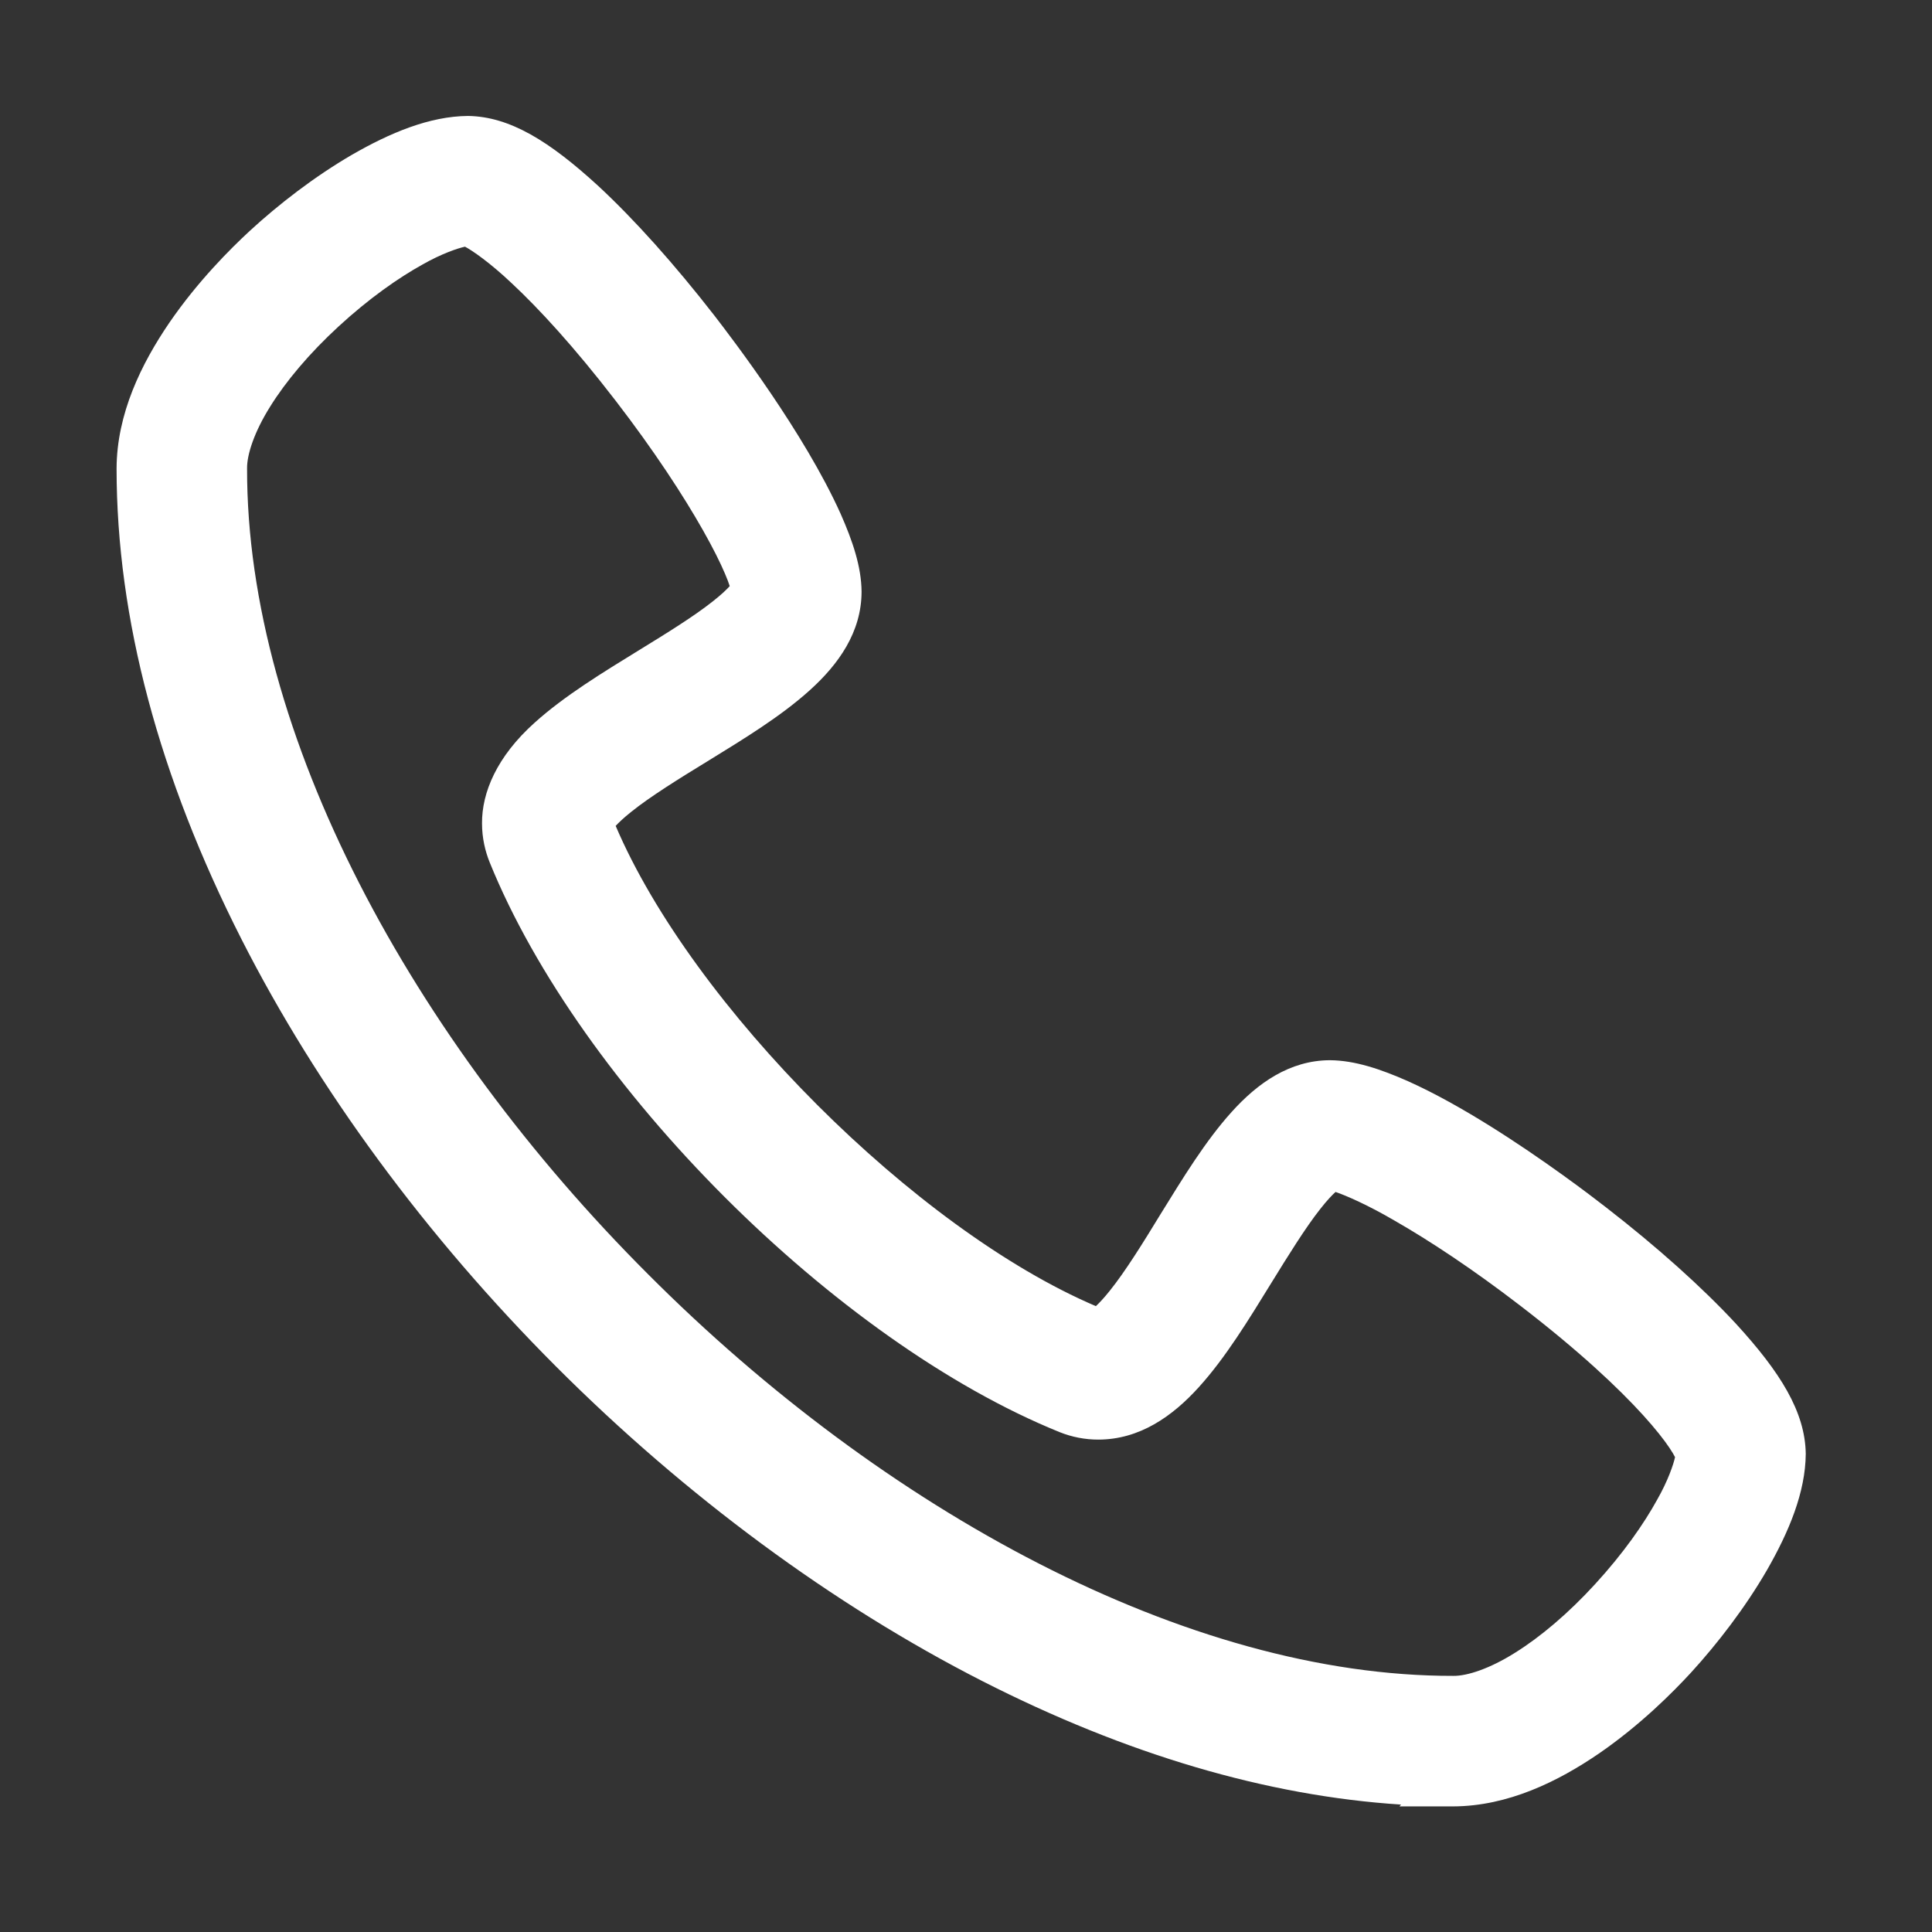 <?xml version="1.0" encoding="utf-8"?>
<!-- Generator: Adobe Illustrator 13.0.0, SVG Export Plug-In . SVG Version: 6.00 Build 14948)  -->
<!DOCTYPE svg PUBLIC "-//W3C//DTD SVG 1.1//EN" "http://www.w3.org/Graphics/SVG/1.1/DTD/svg11.dtd">
<svg version="1.1" id="Layer_1" xmlns="http://www.w3.org/2000/svg" xmlns:xlink="http://www.w3.org/1999/xlink" x="0px" y="0px"
	 width="200px" height="200px" viewBox="0 0 200 200" enable-background="new 0 0 200 200" xml:space="preserve">
<rect x="0" y="0" width="200" height="200" fill="#333333" stroke="none"/>
<title>Asset 1</title>
<path fill="#FFFFFF" d="M179.691,137.016c-3.48-3.748-8.099-7.895-13.435-12.031c-1.614-1.258-6.487-4.973-12.008-8.42
	c-2.763-1.723-5.685-3.381-8.496-4.641c-2.821-1.248-5.485-2.148-8.065-2.171c-4.195,0.009-7.523,2.392-10.199,5.368
	c-2.711,3.008-5.021,6.805-7.369,10.602c-1.787,2.93-3.645,5.924-5.25,7.914c-0.605,0.758-1.082,1.256-1.424,1.574
	c-18.626-7.943-41.757-31.074-49.711-49.715c0.318-0.343,0.819-0.823,1.578-1.43c1.992-1.604,4.973-3.454,7.905-5.247
	c3.805-2.342,7.602-4.652,10.61-7.365c2.976-2.679,5.356-6.013,5.363-10.204c-0.021-2.583-0.923-5.244-2.171-8.066
	c-3.768-8.379-11.165-18.055-13.059-20.51c-4.139-5.322-8.28-9.948-12.027-13.423c-5.031-4.613-9.138-7.187-13.487-7.248
	c-3.994,0.031-8.07,1.75-12,4.012c-3.918,2.279-7.643,5.174-10.575,7.873c-2.04,1.882-5.406,5.244-8.33,9.503
	c-2.907,4.256-5.453,9.44-5.473,15.109c0,15.533,4.397,31.926,12.938,48.741c7.883,15.511,19.125,30.768,32.544,44.209
	c13.418,13.429,28.662,24.688,44.167,32.589c14.861,7.563,29.41,11.875,43.318,12.77l-0.166,0.188h5.566
	c5.676-0.021,10.862-2.578,15.121-5.498c4.262-2.938,7.625-6.318,9.512-8.37c2.692-2.946,5.586-6.683,7.858-10.612
	c2.257-3.938,3.974-8.023,4.005-12.016C186.869,146.146,184.297,142.041,179.691,137.016z M165.123,163.99
	c-2.777,3.035-5.674,5.477-8.291,7.105c-2.609,1.646-4.965,2.413-6.389,2.391c-27.531,0.052-58.989-17.147-83.338-41.562
	C42.713,107.555,25.527,76.067,25.577,48.5c-0.023-1.432,0.745-3.785,2.381-6.395c1.624-2.618,4.051-5.511,7.07-8.292
	c3.19-2.939,6.24-5.06,8.699-6.423c1.97-1.127,3.697-1.705,4.412-1.853c0.708,0.373,2.533,1.603,4.846,3.795
	c2.757,2.574,6.399,6.503,10.742,12.145c3.979,5.166,7.026,9.841,9.059,13.44c1.018,1.797,1.779,3.327,2.268,4.48
	c0.219,0.51,0.382,0.947,0.487,1.278c-0.305,0.338-0.846,0.868-1.755,1.58c-1.936,1.542-4.808,3.317-7.627,5.047
	c-3.758,2.314-7.729,4.73-10.806,7.504c-3.933,3.521-5.477,7.246-5.454,10.432c0,1.53,0.334,2.885,0.781,4.003
	c9.375,23.163,35.85,49.634,59.009,59.012c1.283,0.515,2.645,0.776,4.01,0.774c4.275-0.004,7.684-2.414,10.418-5.443
	c2.768-3.063,5.121-6.928,7.508-10.803c1.734-2.813,3.51-5.68,5.049-7.629c0.709-0.906,1.24-1.451,1.58-1.76
	c1.082,0.364,3.389,1.371,6.088,2.953c3.551,2.03,8.096,5.014,13.1,8.868c6.021,4.63,10.095,8.468,12.646,11.278
	c1.275,1.404,2.174,2.555,2.73,3.384c0.277,0.414,0.471,0.747,0.58,0.964c0,0.001,0,0.002,0.002,0.004
	c-0.156,0.732-0.732,2.448-1.849,4.402C170.189,157.719,168.064,160.784,165.123,163.99z"/>
</svg>
